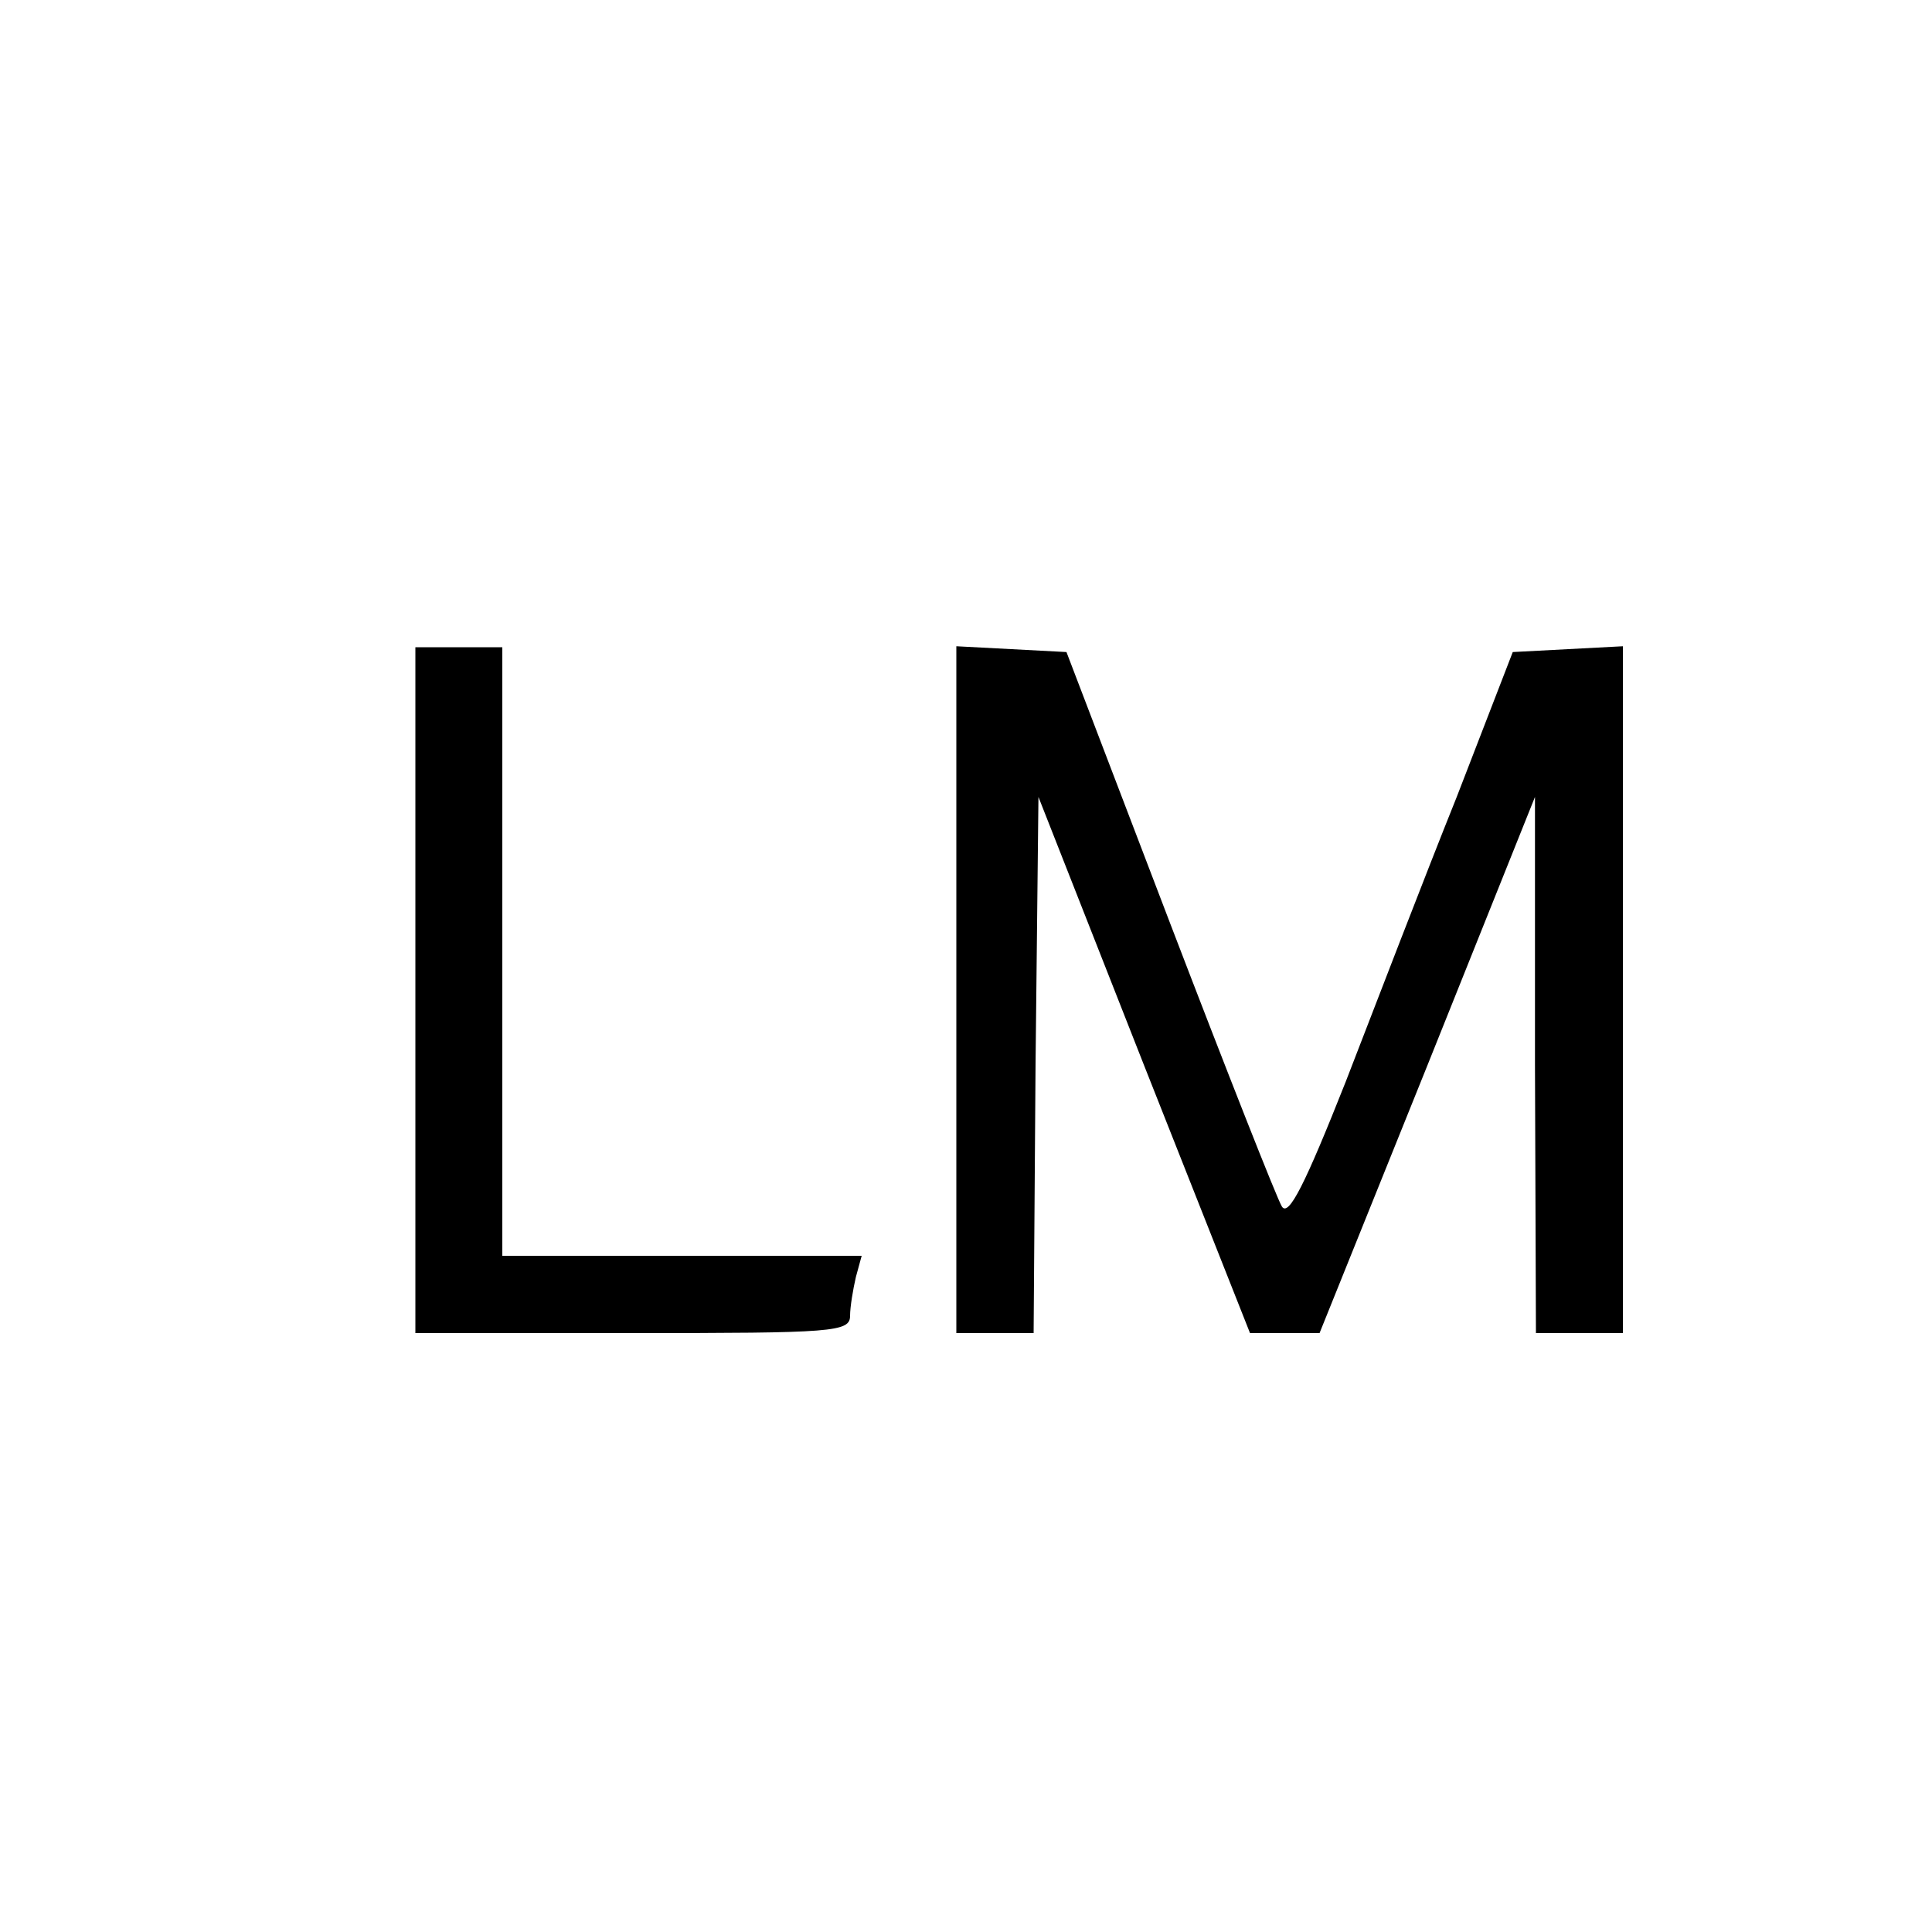 <?xml version="1.0" standalone="no"?>
<!DOCTYPE svg PUBLIC "-//W3C//DTD SVG 20010904//EN"
 "http://www.w3.org/TR/2001/REC-SVG-20010904/DTD/svg10.dtd">
<svg version="1.0" xmlns="http://www.w3.org/2000/svg"
 width="200pt" height="200pt" viewBox="0 0 200 200"
 preserveAspectRatio="xMidYMid meet">
<g transform="translate(0,200) scale(0.1,-0.1)"
fill="#000000" stroke="none">
<path d="M430 975 l0 -355 225 0 c208 0 225 1 225 18 0 9 3 27 6 40 l6 22
-186 0 -186 0 0 315 0 315 -45 0 -45 0 0 -355z"/>
<path d="M990 975 l0 -355 40 0 40 0 2 278 3 277 109 -277 110 -278 36 0 36 0
112 278 111 277 0 -277 1 -278 45 0 45 0 0 355 0 356 -57 -3 -57 -3 -58 -150
c-33 -82 -84 -215 -115 -295 -42 -106 -59 -140 -66 -129 -5 8 -57 140 -116
294 l-107 280 -57 3 -57 3 0 -356z"/>
</g>
</svg>

